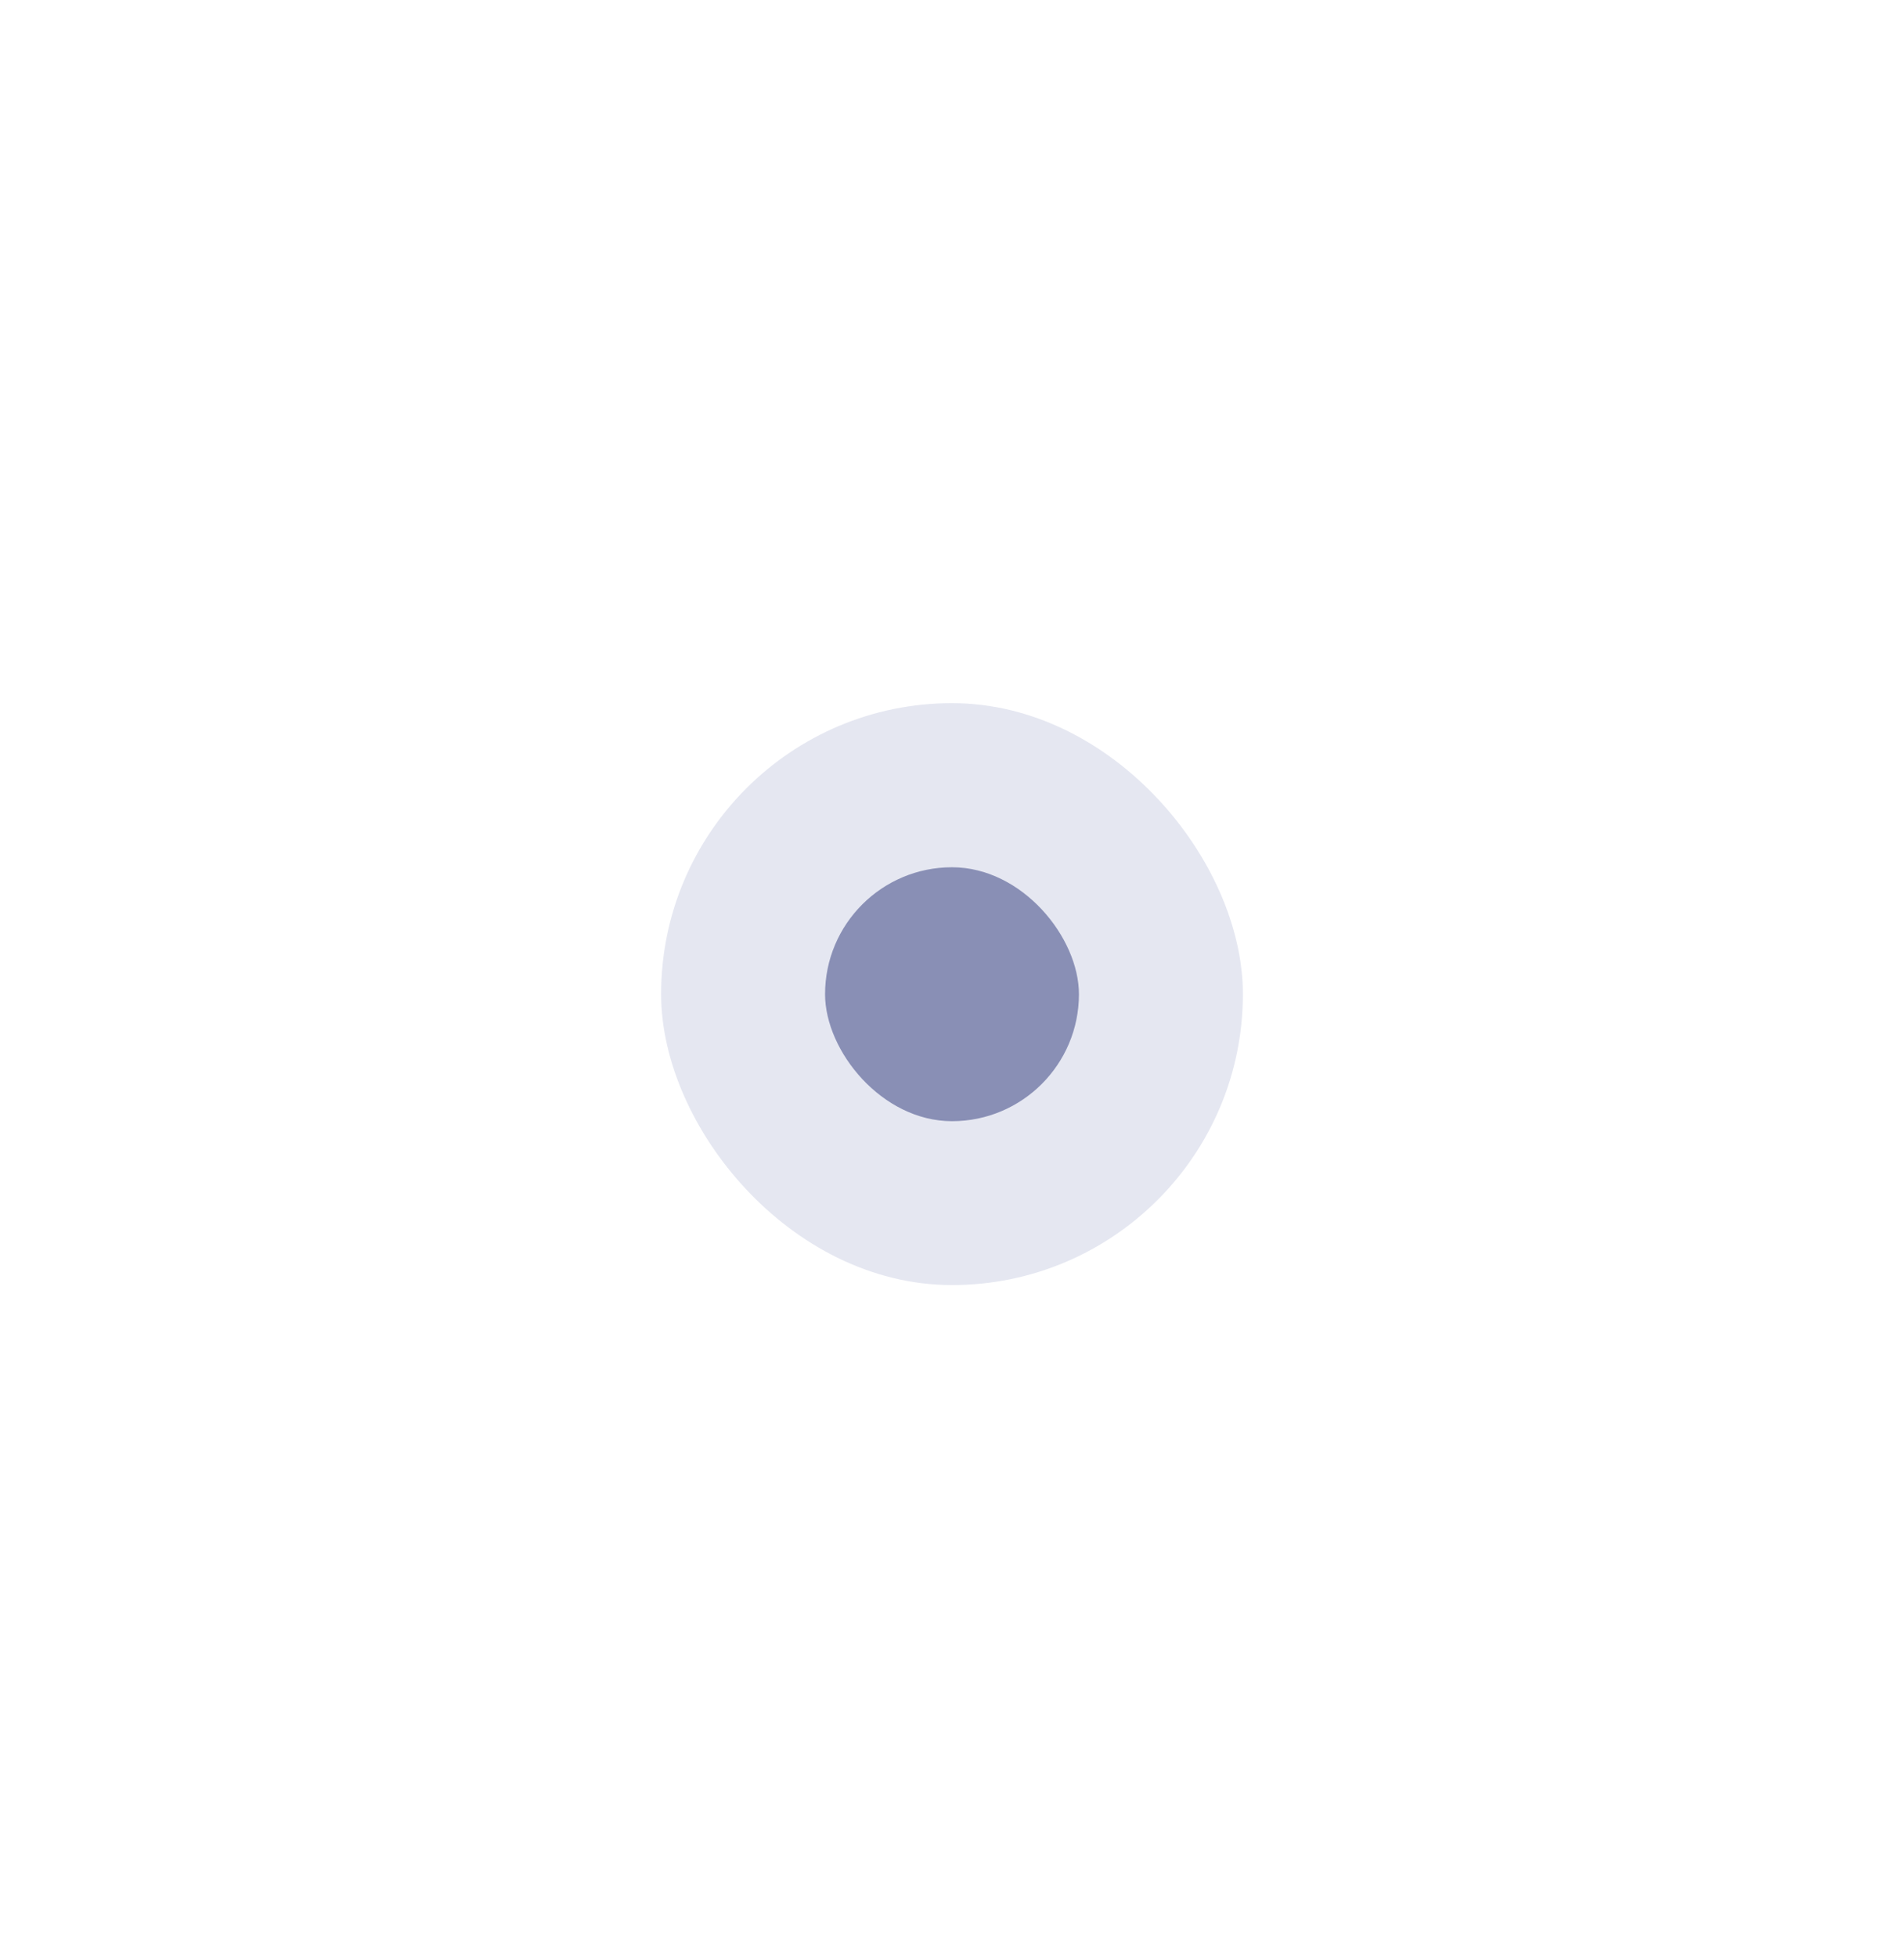 <svg width="36" height="37" viewBox="0 0 36 37" fill="none" xmlns="http://www.w3.org/2000/svg">
<g filter="url(#filter0_d_11053_378)">
<rect x="13" y="10" width="10" height="10" rx="5" fill="#E5E7F1"/>
<rect x="13" y="10" width="10" height="10" rx="5" stroke="#E5E7F1"/>
</g>
<g filter="url(#filter1_d_11053_378)">
<rect x="15.6" y="12.602" width="4.8" height="4.8" rx="2.4" fill="#898FB5"/>
</g>
<defs>
<filter id="filter0_d_11053_378" x="0" y="0.792" width="36" height="36" filterUnits="userSpaceOnUse" color-interpolation-filters="sRGB">
<feFlood flood-opacity="0" result="BackgroundImageFix"/>
<feColorMatrix in="SourceAlpha" type="matrix" values="0 0 0 0 0 0 0 0 0 0 0 0 0 0 0 0 0 0 127 0" result="hardAlpha"/>
<feOffset dy="3.792"/>
<feGaussianBlur stdDeviation="6.5"/>
<feColorMatrix type="matrix" values="0 0 0 0 0 0 0 0 0 0 0 0 0 0 0 0 0 0 0.07 0"/>
<feBlend mode="normal" in2="BackgroundImageFix" result="effect1_dropShadow_11053_378"/>
<feBlend mode="normal" in="SourceGraphic" in2="effect1_dropShadow_11053_378" result="shape"/>
</filter>
<filter id="filter1_d_11053_378" x="2.6" y="3.393" width="30.801" height="30.8" filterUnits="userSpaceOnUse" color-interpolation-filters="sRGB">
<feFlood flood-opacity="0" result="BackgroundImageFix"/>
<feColorMatrix in="SourceAlpha" type="matrix" values="0 0 0 0 0 0 0 0 0 0 0 0 0 0 0 0 0 0 127 0" result="hardAlpha"/>
<feOffset dy="3.792"/>
<feGaussianBlur stdDeviation="6.5"/>
<feColorMatrix type="matrix" values="0 0 0 0 0 0 0 0 0 0 0 0 0 0 0 0 0 0 0.07 0"/>
<feBlend mode="normal" in2="BackgroundImageFix" result="effect1_dropShadow_11053_378"/>
<feBlend mode="normal" in="SourceGraphic" in2="effect1_dropShadow_11053_378" result="shape"/>
</filter>
</defs>
</svg>
